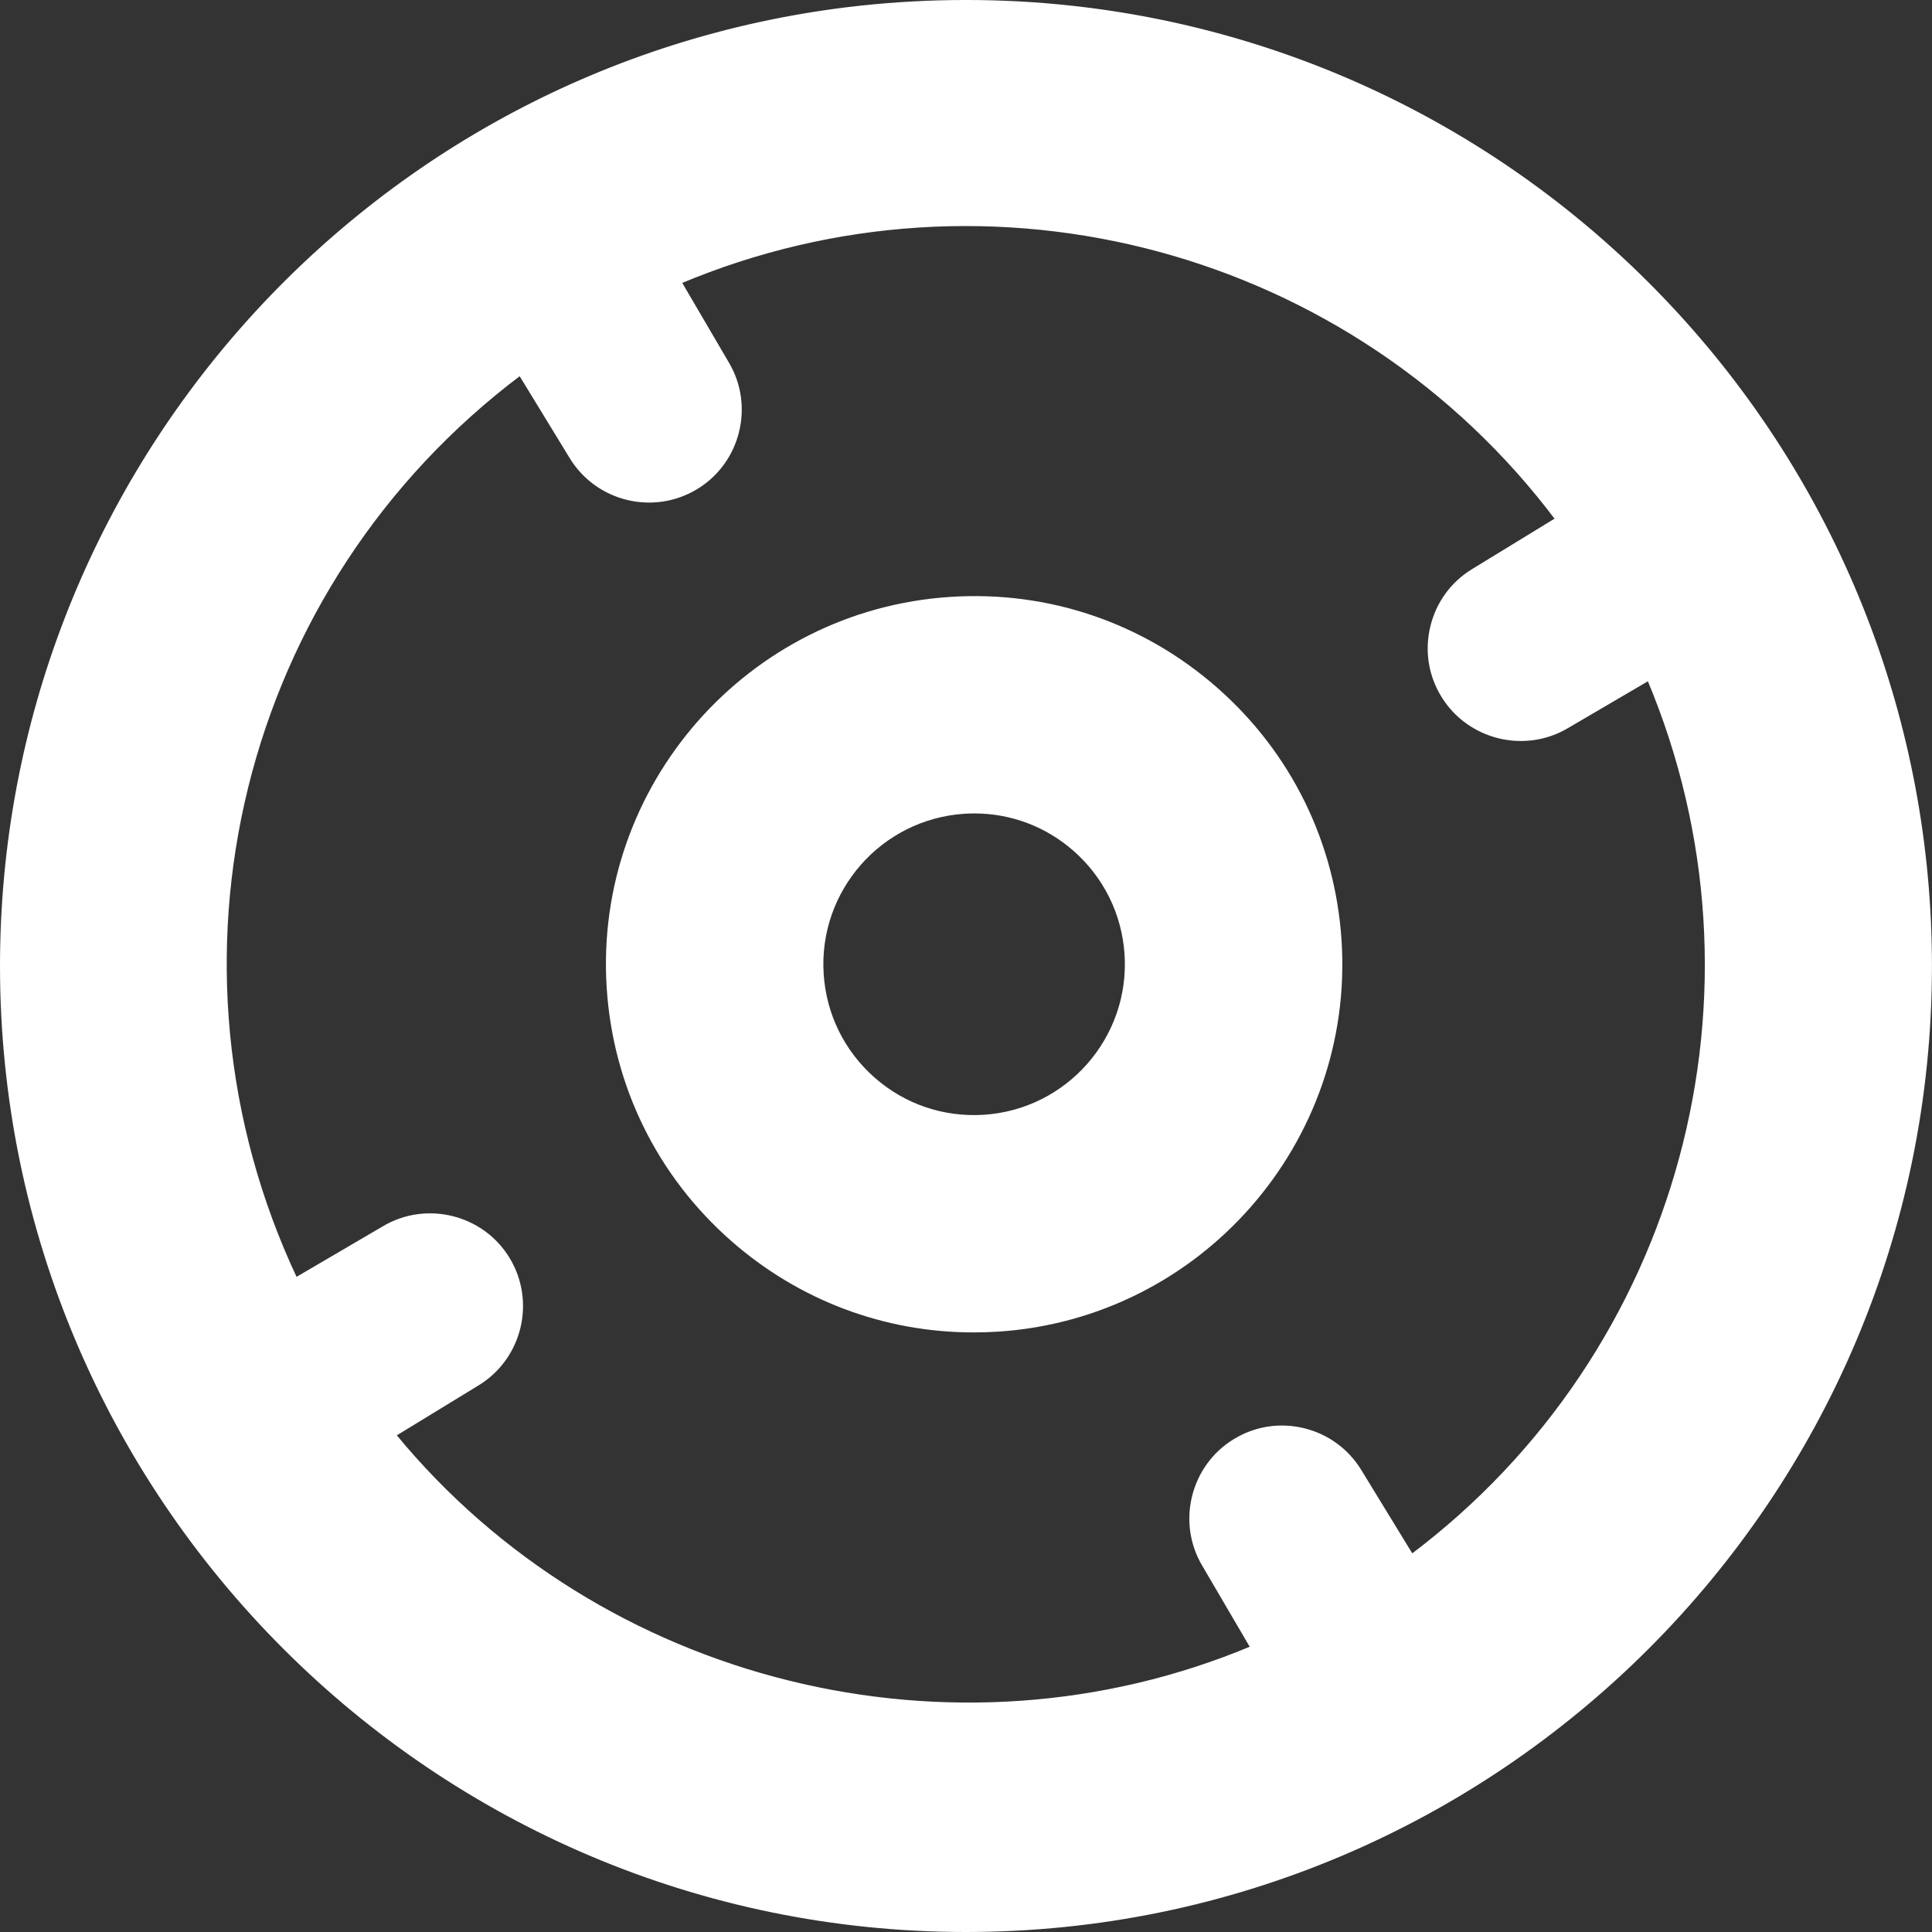 <?xml version="1.0" encoding="UTF-8"?>
<svg id="Layer_1" xmlns="http://www.w3.org/2000/svg" viewBox="0 0 419.25 419.25">
  <rect x="0" y="0" width="419.25" height="419.25" fill="#333333" stroke="none"/>
  <defs>
    <style>
      .cls-1 {
        fill: none;
        stroke-width: 45px;
      }

      .cls-1, .cls-2 {
        stroke: #fff;
        stroke-miterlimit: 10;
      }

      .cls-2, .cls-3 {
        fill: #fff;
      }
    </style>
  </defs>
  <path class="cls-2" d="M209.63,418.75C94.32,418.75.5,324.94.5,209.62.5,103.96,79.48,14.71,184.2,2.02,199.11.22,214.56.01,229.51,1.43c51.57,4.87,99.31,28.68,134.43,67.06,35.34,38.62,54.8,88.74,54.8,141.13,0,115.31-93.82,209.13-209.13,209.13h.01ZM209.63,9.84c-8.12,0-16.3.49-24.29,1.46C85.3,23.42,9.85,108.68,9.85,209.62c0,110.16,89.63,199.78,199.78,199.78s199.78-89.63,199.78-199.78c0-103.65-77.72-189.16-180.77-198.89-6.27-.59-12.67-.9-19.01-.9h0Z"/>
  <path class="cls-2" d="M210.3,379.29c-51.83,0-102.79-23.54-135.56-66.31l-3.15-4.12,27.18-16.62c4.85-2.96,6.39-9.32,3.41-14.17-2.93-4.8-9.23-6.34-14.06-3.48l-27.86,16.31-2.25-4.41c-37.67-73.91-16.82-163.59,49.56-213.23.9-.66,1.82-1.31,2.76-1.95l5.36-3.76,16.36,26.74c2.96,4.84,9.32,6.39,14.17,3.41,4.78-2.93,6.34-9.23,3.48-14.06l-15.68-26.76,5.27-2.43c74.3-33.85,162.35-9.93,209.35,56.87l2.86,4.07-26.93,16.47c-2.34,1.43-4,3.7-4.64,6.37s-.2,5.45,1.23,7.79c2.93,4.78,9.25,6.36,14.06,3.48h.03l26.83-15.73,2.15,4.68c34.24,74.45,10.45,162.74-56.57,209.9l-4.07,2.86-16.59-27.12c-1.44-2.36-3.7-4-6.39-4.64-2.67-.65-5.45-.22-7.79,1.23-4.78,2.93-6.34,9.23-3.48,14.06l15.86,27.08-4.68,2.15c-22.47,10.33-46.45,15.29-70.24,15.3h0ZM85.39,311.38c44.69,54.49,121.56,73.54,186.52,46.21l-10.59-18.08c-5.45-9.17-2.49-21.2,6.65-26.77,4.48-2.75,9.75-3.57,14.85-2.34s9.42,4.38,12.15,8.84l11.36,18.57c58.86-44.18,80.12-122.87,51.51-190.69l-17.84,10.45c-9.19,5.46-21.21,2.47-26.79-6.65-2.75-4.48-3.57-9.75-2.34-14.85s4.36-9.42,8.84-12.15l18.36-11.23c-44.17-58.84-122.94-80.13-190.74-51.54l10.4,17.76c5.46,9.17,2.49,21.2-6.65,26.77-9.25,5.65-21.37,2.73-27.02-6.52l-11.15-18.25c-61.22,45.96-81.29,128-48.78,196.88l19.22-11.26c9.17-5.45,21.2-2.49,26.77,6.65,5.65,9.25,2.73,21.37-6.52,27.02l-18.25,11.15.03.03Z"/>
  <path class="cls-3" d="M211.28,289.14c-19.38,0-37.89-6.94-52.59-19.84-16.04-14.08-25.63-33.56-27.03-54.85-2.87-43.96,30.57-82.05,74.54-84.92,21.28-1.4,41.85,5.59,57.9,19.67,16.04,14.08,25.63,33.56,27.02,54.85,2.87,43.96-30.57,82.05-74.52,84.92-1.78.11-3.55.17-5.31.17ZM211.44,176.52c-.73,0-1.45.02-2.18.07-18.01,1.18-31.7,16.78-30.52,34.79.57,8.72,4.5,16.69,11.06,22.47,6.57,5.78,15,8.62,23.71,8.06,18.01-1.18,31.7-16.78,30.52-34.79-.57-8.72-4.5-16.69-11.06-22.47-6.02-5.29-13.59-8.13-21.53-8.13Z"/>
  <circle class="cls-1" cx="209.34" cy="209.58" r="185.74"/>
  <rect class="cls-3" x="120.18" y="43.27" width="24.69" height="58.76" transform="translate(-18.57 76) rotate(-30)"/>
  <rect class="cls-3" x="128.29" y="56.99" width=".91" height=".91"/>
  <rect class="cls-3" x="333.68" y="95.19" width="27.79" height="64.85" transform="translate(237.94 -226.04) rotate(52.61)"/>
  <rect class="cls-3" x="273.31" y="315.38" width="27.79" height="64.85" transform="translate(703.63 521.16) rotate(152.15)"/>
  <rect class="cls-3" x="64" y="263.65" width="27.79" height="64.85" transform="translate(265.85 54.41) rotate(52.61)"/>
</svg>